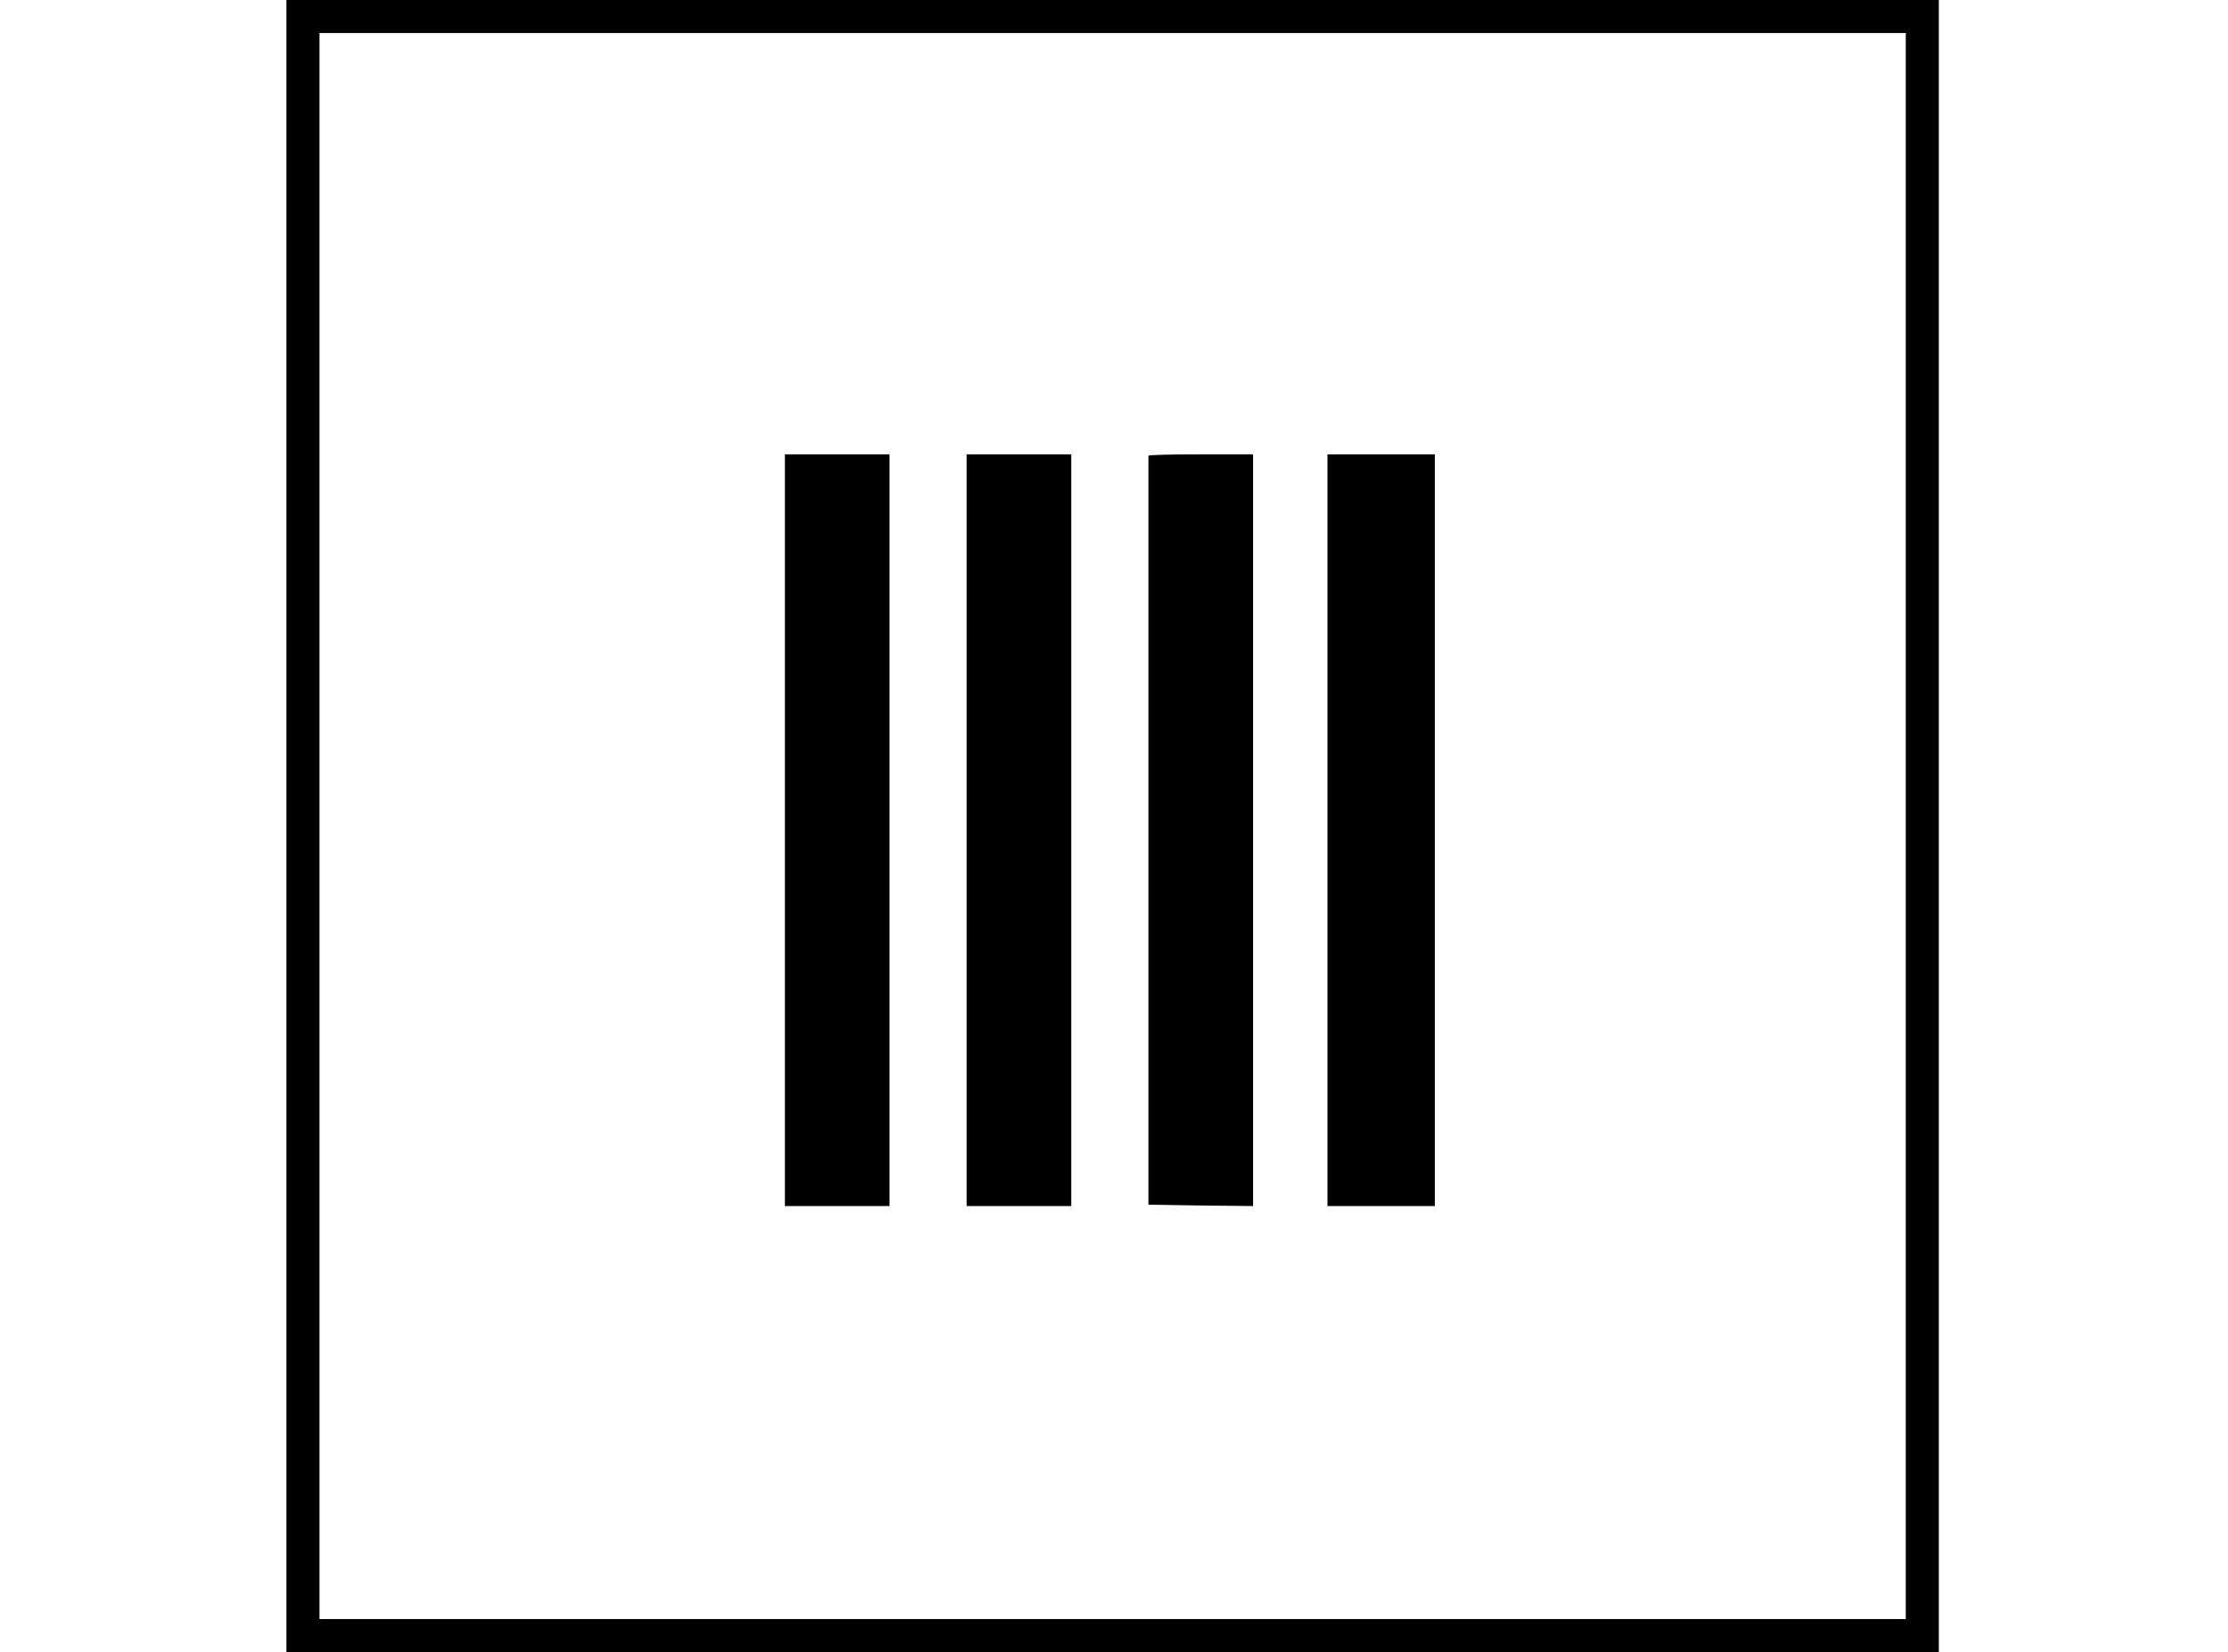 <?xml version="1.0" standalone="no"?>
<!DOCTYPE svg PUBLIC "-//W3C//DTD SVG 20010904//EN"
 "http://www.w3.org/TR/2001/REC-SVG-20010904/DTD/svg10.dtd">
<svg version="1.0" xmlns="http://www.w3.org/2000/svg"
 width="809pt" height="600pt" viewBox="0 0 809 600"
 preserveAspectRatio="xMidYMid meet">

<g transform="translate(0,600) scale(0.1,-0.1)"
fill="#000000" stroke="none">
<path d="M1040 3000 l0 -3000 3000 0 3000 0 0 3000 0 3000 -3000 0 -3000 0 0
-3000z m5880 0 l0 -2880 -2880 0 -2880 0 0 2880 0 2880 2880 0 2880 0 0 -2880z"/>
<path d="M2850 2985 l0 -1365 190 0 190 0 0 1365 0 1365 -190 0 -190 0 0
-1365z"/>
<path d="M3510 2985 l0 -1365 190 0 190 0 0 1365 0 1365 -190 0 -190 0 0
-1365z"/>
<path d="M4170 4345 c0 -3 0 -616 0 -1362 l0 -1358 190 -3 190 -2 0 1365 0
1365 -190 0 c-104 0 -190 -2 -190 -5z"/>
<path d="M4820 2985 l0 -1365 195 0 195 0 0 1365 0 1365 -195 0 -195 0 0
-1365z"/>
</g>
</svg>

